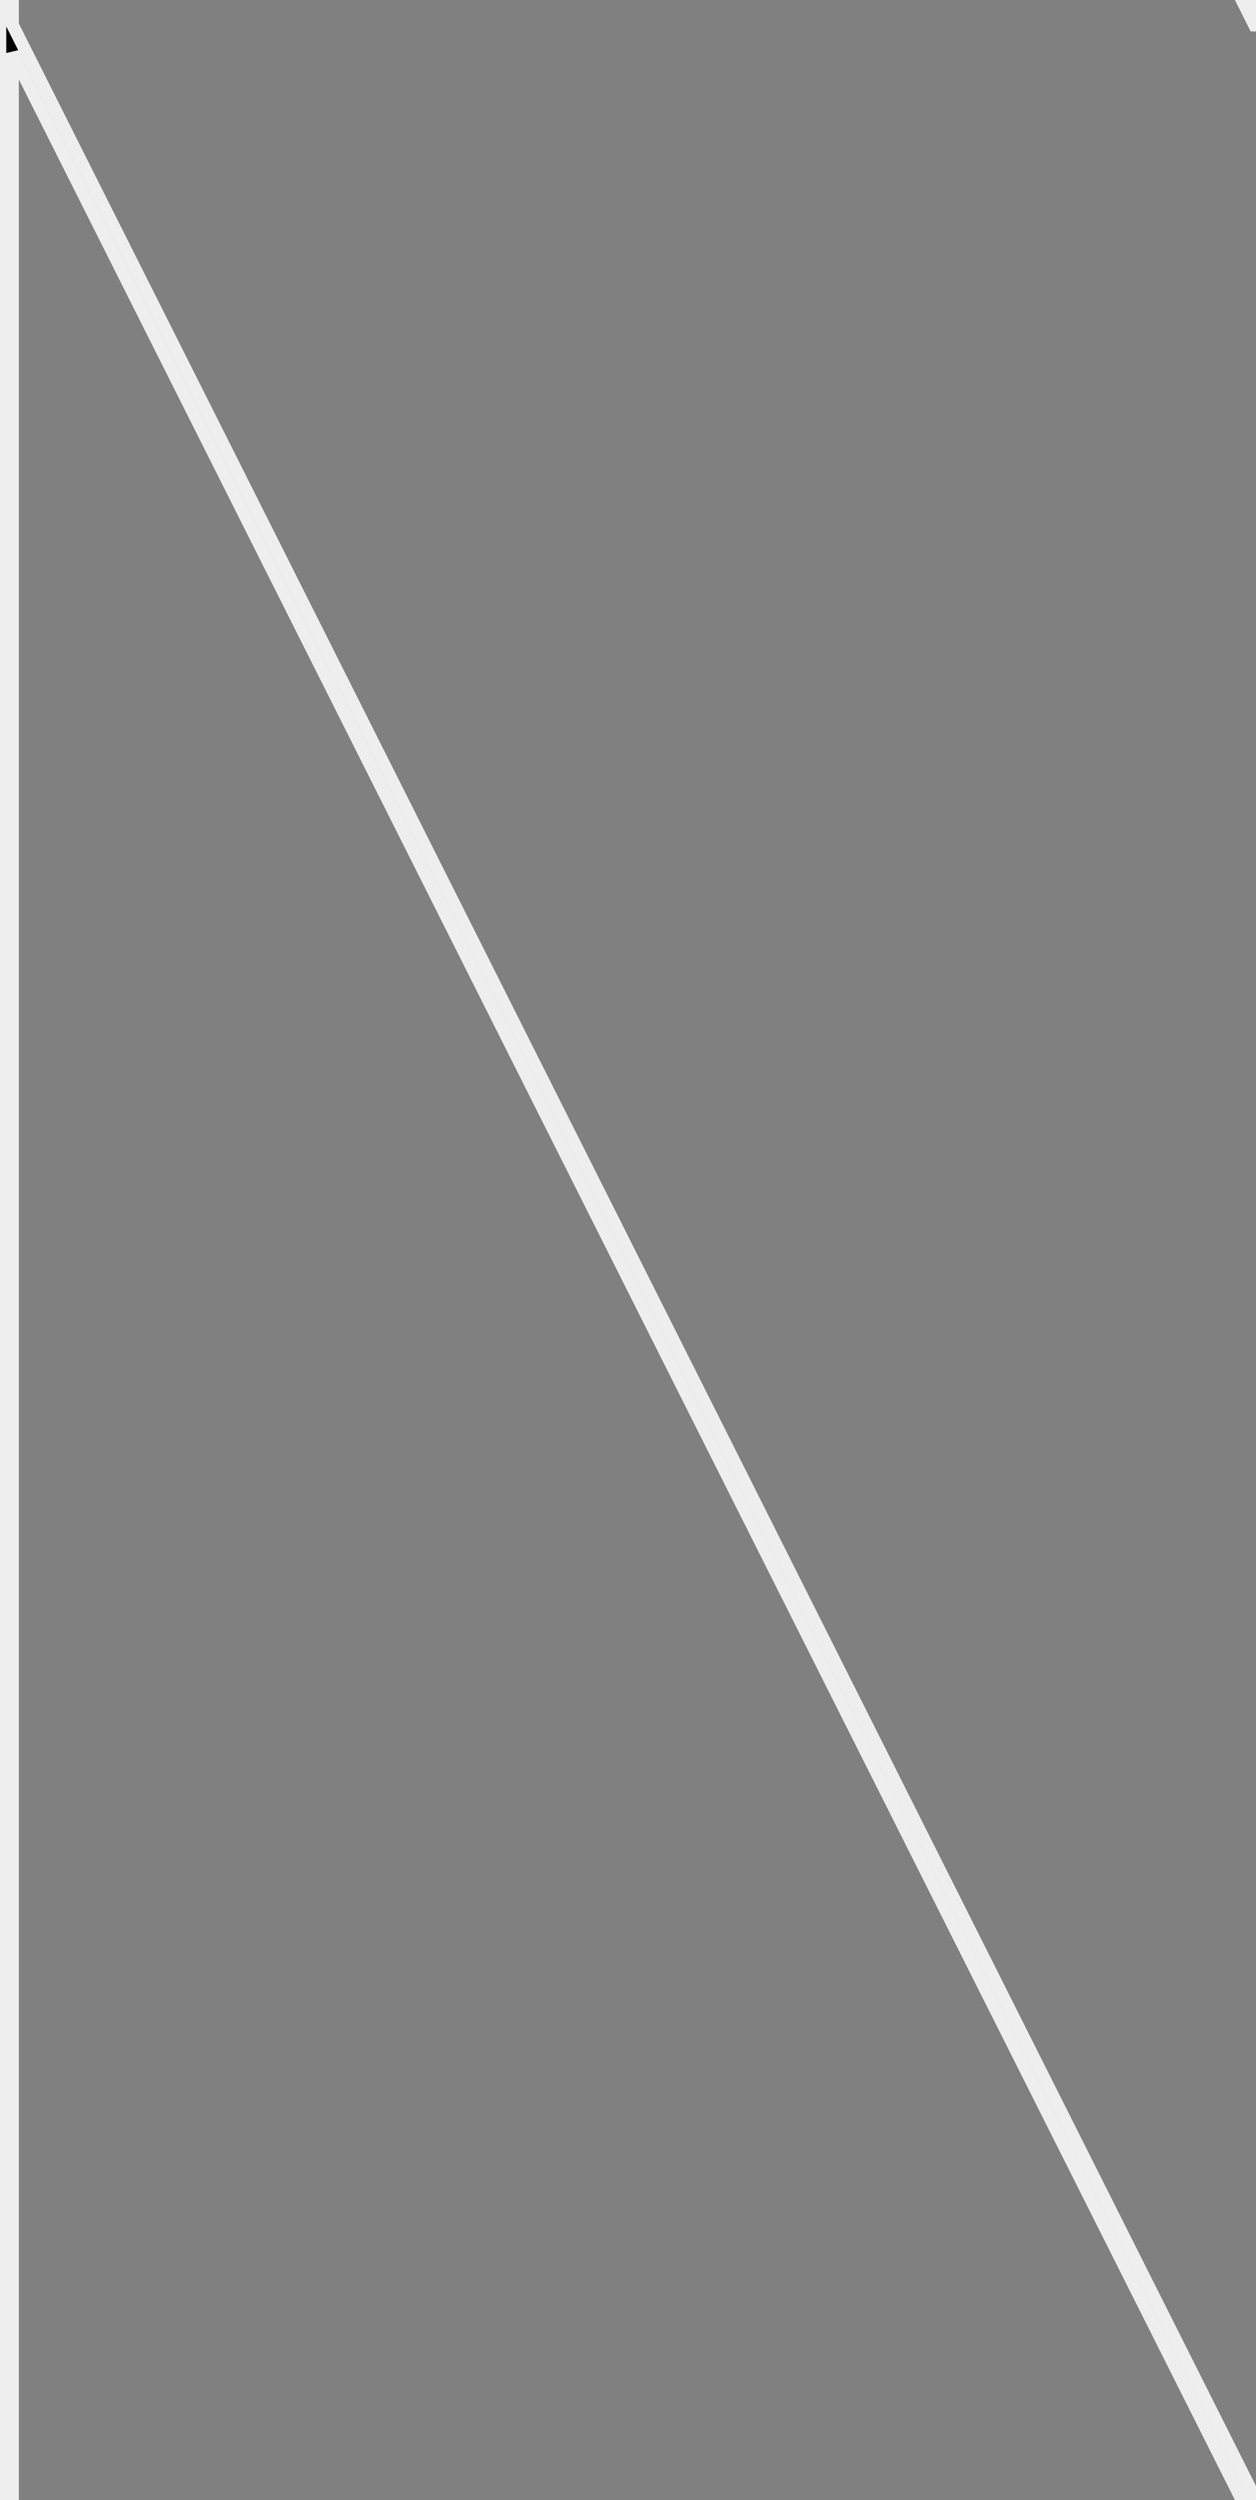 <svg stroke="#eeeeee" className="text-grey-e" height="199" viewBox="0 0 100 199" width="100" xmlns="http://www.w3.org/2000/svg"><rect x="0" y="0" width="100" height="199" fill="#808080" stroke="none"/><path d="m0 199v-199h1v1.99l99 197.01h-1.12l-97.88-194.78v194.78zm100-197h-.12l-1-2h1.12z"/></svg>